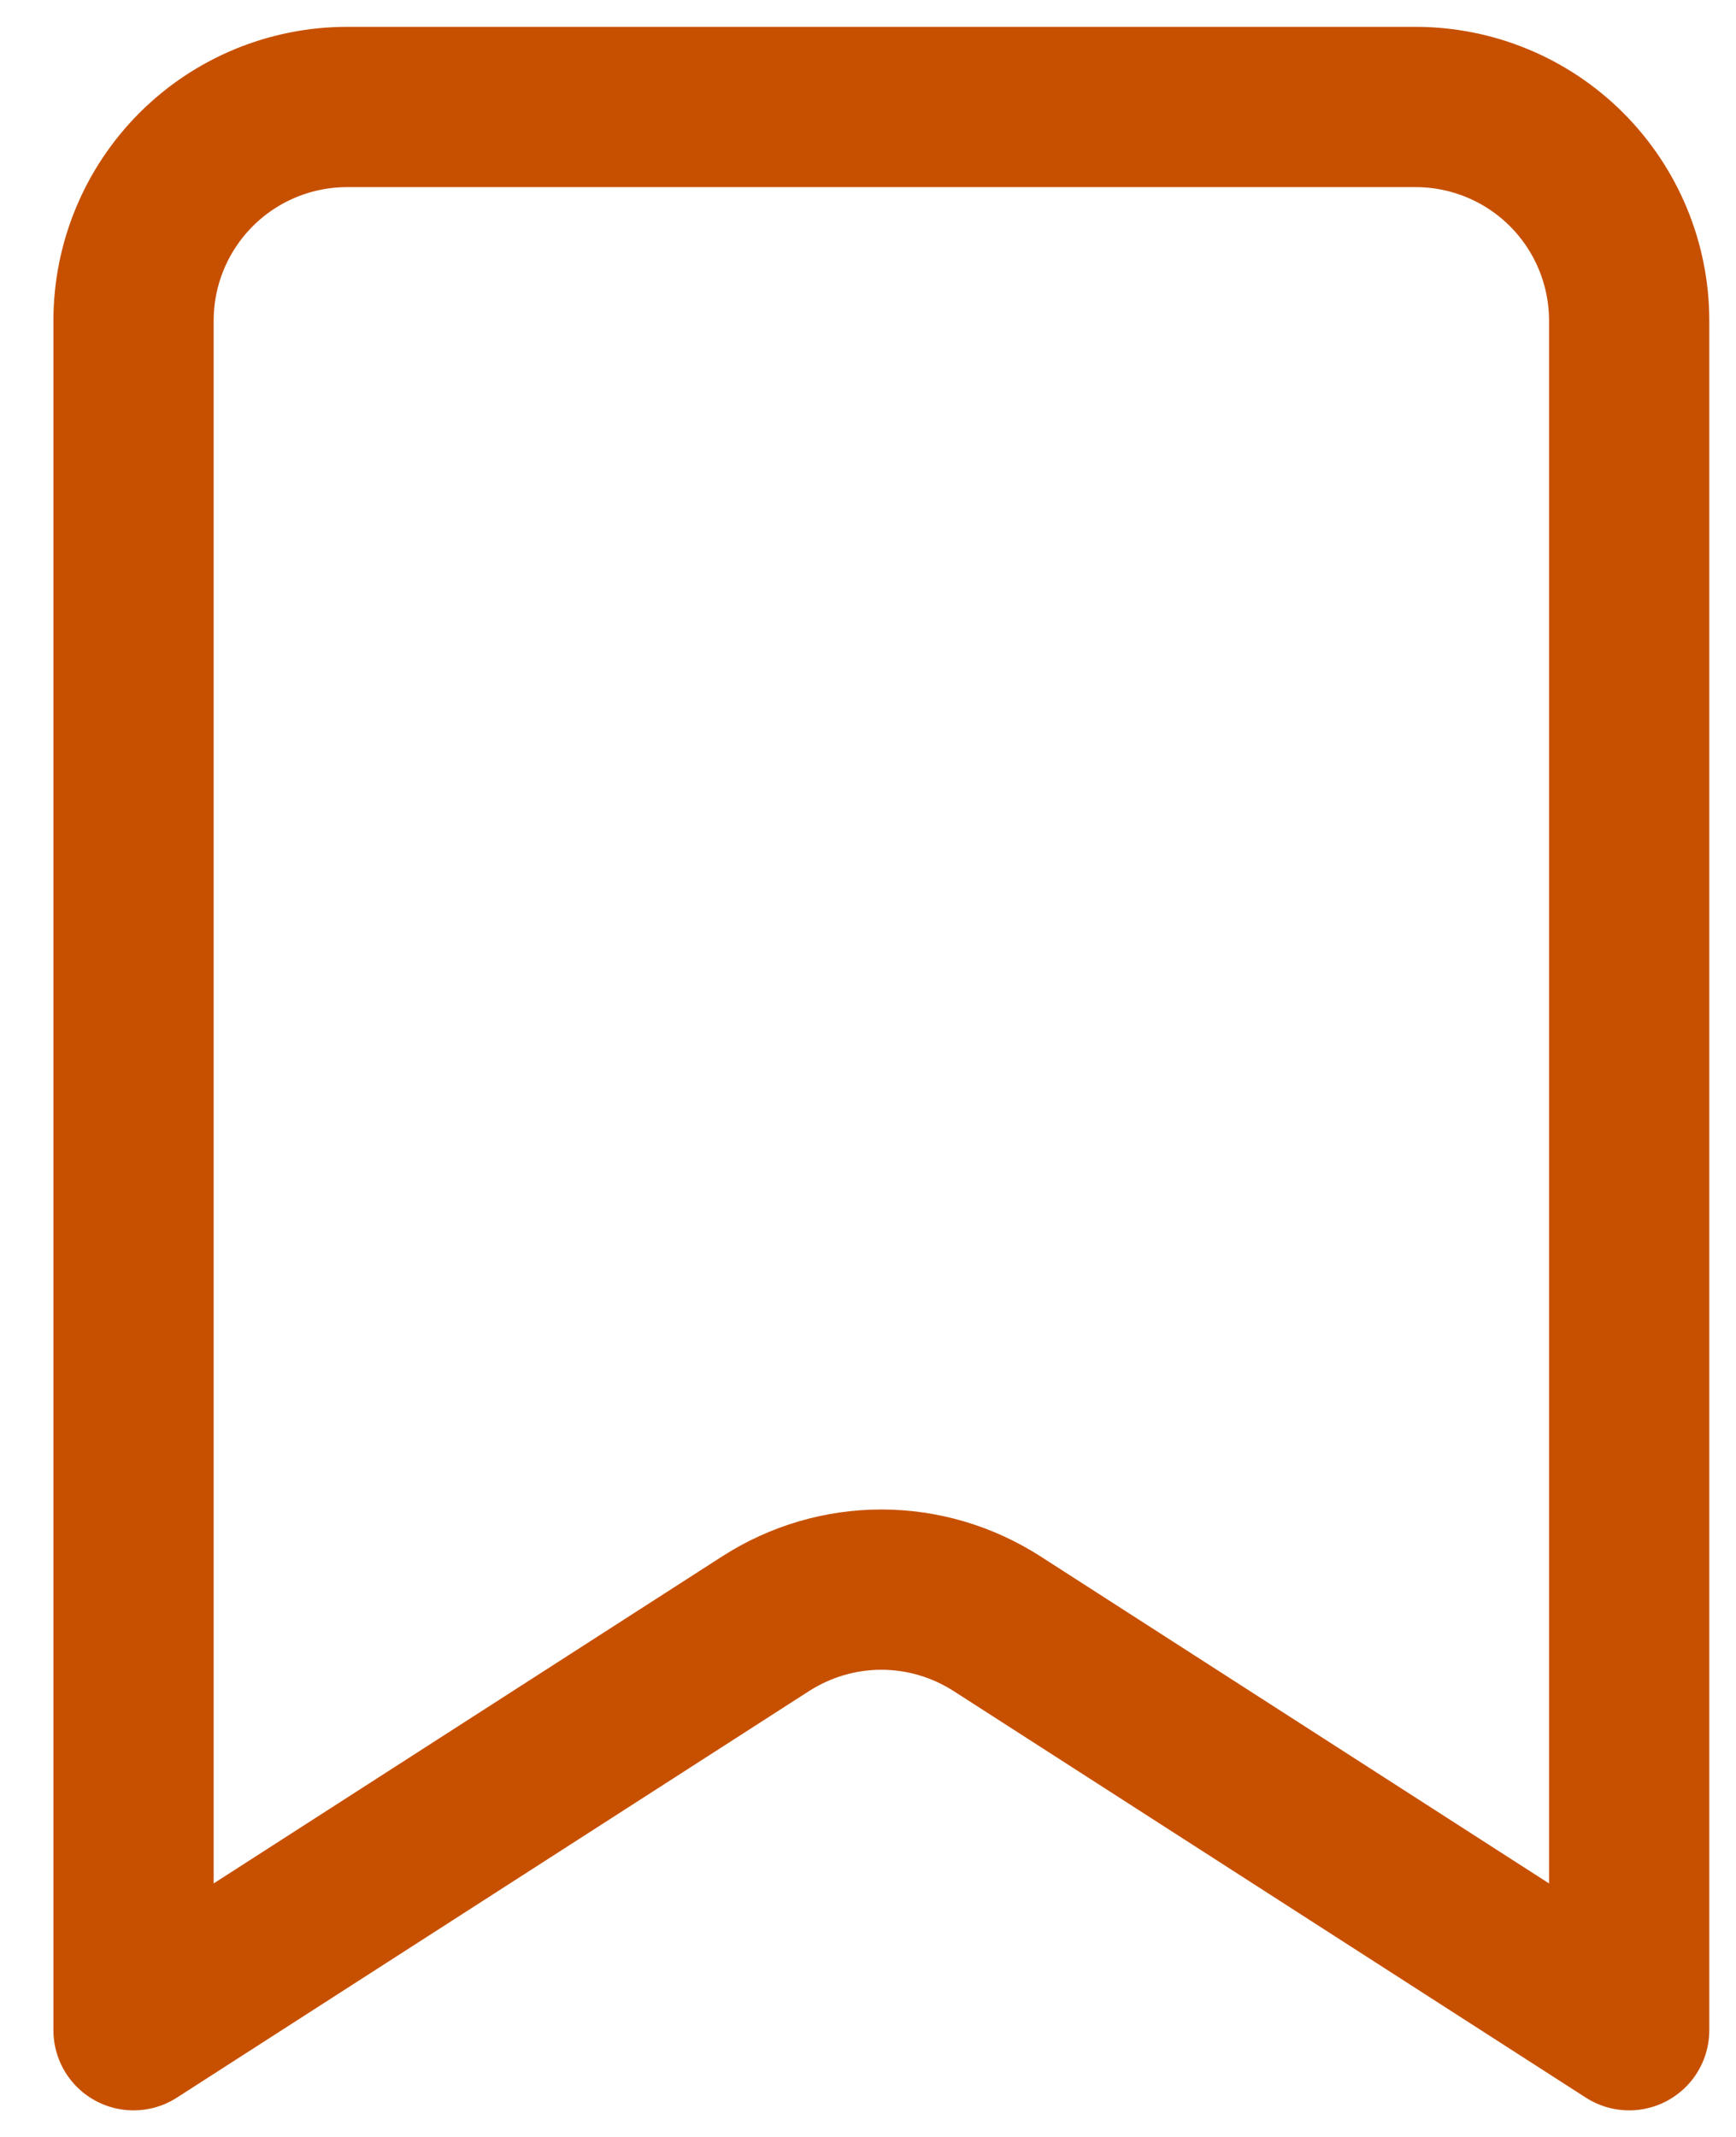 <svg width="13" height="16" viewBox="0 0 13 16" fill="none" xmlns="http://www.w3.org/2000/svg">
<path id="Vector" d="M1 15.201V2.401C1 1.976 1.169 1.569 1.469 1.269C1.769 0.969 2.176 0.801 2.6 0.801H10.6C11.024 0.801 11.431 0.969 11.731 1.269C12.031 1.569 12.2 1.976 12.2 2.401V15.201L7.466 12.157C7.207 11.991 6.907 11.902 6.6 11.902C6.293 11.902 5.993 11.991 5.734 12.157L1 15.201Z" stroke="#C75000" stroke-width="1.2" stroke-linecap="round" stroke-linejoin="round"/>
</svg>
